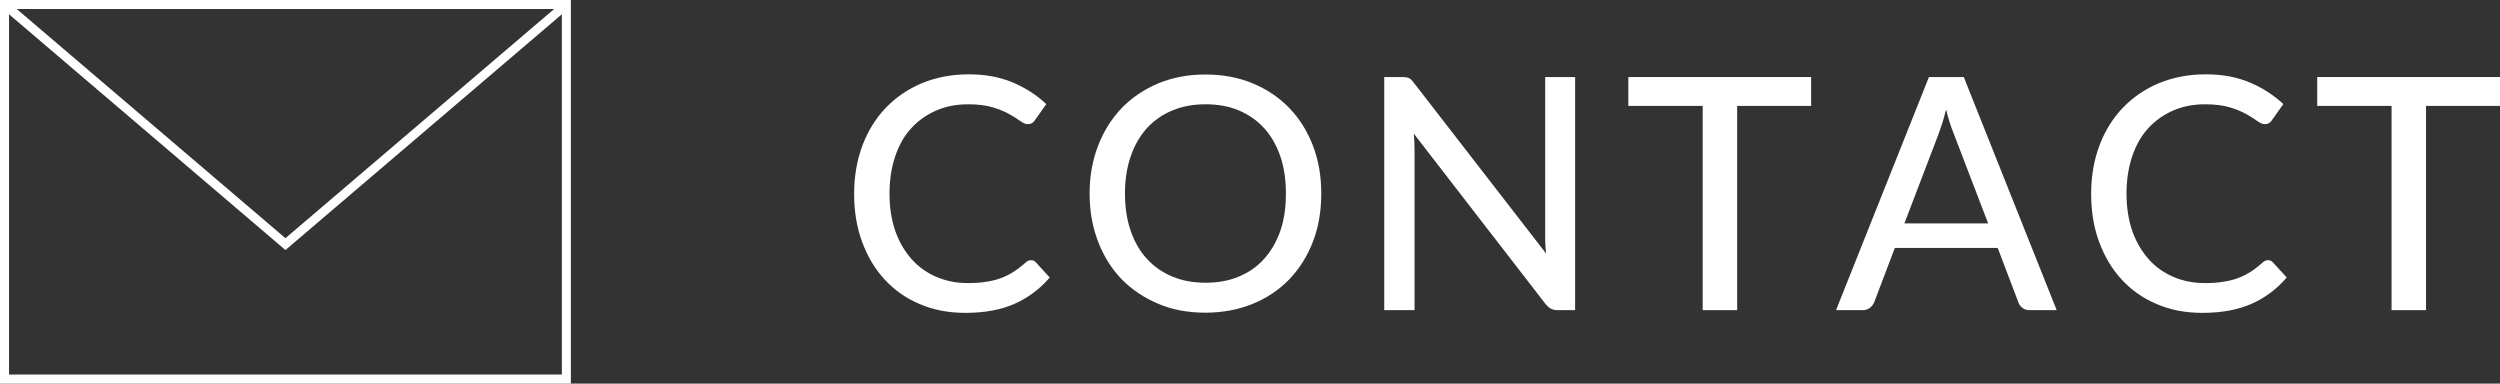 <?xml version="1.0" encoding="UTF-8"?>
<svg id="_レイヤー_2" data-name="レイヤー 2" xmlns="http://www.w3.org/2000/svg" viewBox="0 0 138.56 21.26">
  <rect x="0" y="0" width="138.56" height="21.26" fill="#333333" stroke="none"/>
  <defs>
    <style>
      .cls-1 {
        fill: none;
        stroke: #fff;
        stroke-miterlimit: 10;
        stroke-width: .5px;
      }

      .cls-2 {
        fill: #fff;
        stroke-width: 0px;
      }
    </style>
  </defs>
  <g id="_レイヤー_1-2" data-name="レイヤー 1">
    <g>
      <g>
        <path class="cls-2" d="M57.14,14.42c.11,0,.2.04.28.13l.76.83c-.53.62-1.17,1.11-1.93,1.45-.76.34-1.67.51-2.74.51-.94,0-1.78-.16-2.54-.49-.76-.32-1.41-.78-1.94-1.36-.54-.58-.95-1.28-1.25-2.09s-.44-1.7-.44-2.67.16-1.86.46-2.67c.31-.81.74-1.51,1.3-2.09.56-.58,1.23-1.04,2-1.36.78-.32,1.64-.49,2.58-.49s1.73.15,2.45.45c.71.3,1.33.7,1.86,1.2l-.63.89c-.04.07-.09.12-.16.16-.06.04-.15.06-.25.06-.11,0-.25-.06-.4-.17-.15-.11-.35-.24-.6-.38s-.56-.27-.92-.38c-.37-.11-.82-.17-1.37-.17-.64,0-1.23.11-1.76.34-.53.23-.99.55-1.38.97-.39.42-.69.94-.9,1.56s-.32,1.31-.32,2.08.11,1.48.33,2.1c.22.61.53,1.13.92,1.56.39.43.85.75,1.38.97.53.22,1.1.33,1.71.33.37,0,.71-.02,1-.07.3-.04.57-.11.82-.2s.48-.21.71-.35c.22-.14.44-.31.66-.51.05-.04.1-.08.15-.1.05-.03.11-.04.17-.04Z"/>
        <path class="cls-2" d="M73.23,10.73c0,.97-.15,1.85-.46,2.66-.31.81-.75,1.5-1.31,2.09-.56.58-1.24,1.04-2.03,1.36s-1.66.49-2.62.49-1.83-.16-2.61-.49-1.46-.78-2.03-1.36c-.56-.58-1-1.28-1.31-2.09-.31-.81-.47-1.69-.47-2.66s.16-1.85.47-2.65c.31-.81.75-1.51,1.31-2.09.56-.58,1.24-1.04,2.03-1.37s1.66-.49,2.61-.49,1.83.16,2.62.49,1.46.78,2.03,1.37c.56.58,1,1.28,1.31,2.09.31.81.46,1.69.46,2.65ZM71.27,10.73c0-.77-.1-1.46-.31-2.07-.21-.61-.51-1.13-.9-1.56-.39-.43-.86-.75-1.4-.98s-1.16-.34-1.84-.34-1.29.11-1.84.34c-.55.23-1.02.55-1.41.98-.39.43-.69.95-.9,1.56-.21.61-.32,1.3-.32,2.07s.11,1.47.32,2.07c.21.61.51,1.13.9,1.55.39.43.86.75,1.41.98.55.23,1.16.34,1.84.34s1.29-.11,1.84-.34,1.02-.55,1.4-.98c.39-.43.68-.94.9-1.55.21-.61.31-1.3.31-2.07Z"/>
        <path class="cls-2" d="M87.3,4.27v12.92h-.97c-.15,0-.27-.03-.37-.08-.1-.05-.2-.14-.3-.26l-7.3-9.44c.01.16.02.32.03.48,0,.16.01.3.01.44v8.86h-1.68V4.27h.99c.17,0,.29.02.38.06s.18.13.28.27l7.32,9.45c-.02-.17-.03-.34-.04-.51s-.01-.32-.01-.46V4.27h1.67Z"/>
        <path class="cls-2" d="M100.38,5.87h-4.1v11.32h-1.91V5.87h-4.12v-1.6h10.13v1.6Z"/>
        <path class="cls-2" d="M113.98,17.19h-1.48c-.17,0-.31-.04-.41-.13-.11-.08-.19-.19-.23-.32l-1.14-3h-5.7l-1.14,3c-.04.11-.12.22-.23.31-.11.09-.25.14-.41.14h-1.48l5.15-12.92h1.93l5.15,12.92ZM110.19,12.38l-1.92-5.01c-.14-.34-.28-.77-.41-1.3-.07.26-.13.5-.2.72-.07.22-.14.42-.2.59l-1.91,5h4.64Z"/>
        <path class="cls-2" d="M125.7,14.42c.11,0,.2.04.28.13l.76.83c-.53.62-1.17,1.11-1.93,1.45-.76.34-1.67.51-2.74.51-.94,0-1.78-.16-2.54-.49-.76-.32-1.41-.78-1.94-1.36-.54-.58-.95-1.28-1.25-2.09s-.44-1.7-.44-2.67.16-1.86.46-2.67c.31-.81.74-1.51,1.3-2.09.56-.58,1.23-1.04,2-1.36.78-.32,1.64-.49,2.58-.49s1.73.15,2.45.45c.71.3,1.33.7,1.86,1.2l-.63.89c-.04.07-.09.12-.16.16-.06.04-.15.06-.25.06-.11,0-.25-.06-.4-.17-.15-.11-.35-.24-.6-.38s-.56-.27-.92-.38c-.37-.11-.82-.17-1.37-.17-.64,0-1.23.11-1.76.34-.53.23-.99.55-1.38.97-.39.42-.69.94-.9,1.56s-.32,1.31-.32,2.08.11,1.48.33,2.1c.22.61.53,1.13.92,1.56.39.43.85.75,1.38.97.53.22,1.1.33,1.71.33.37,0,.71-.02,1-.07.3-.04.57-.11.82-.2s.48-.21.71-.35c.22-.14.44-.31.66-.51.05-.04.1-.08.15-.1.05-.03.11-.04.17-.04Z"/>
        <path class="cls-2" d="M138.56,5.87h-4.1v11.32h-1.91V5.87h-4.12v-1.6h10.13v1.6Z"/>
      </g>
      <g>
        <rect class="cls-1" x=".25" y=".25" width="31.14" height="20.76"/>
        <polyline class="cls-1" points=".25 .25 15.82 13.53 31.39 .25"/>
      </g>
    </g>
  </g>
</svg>